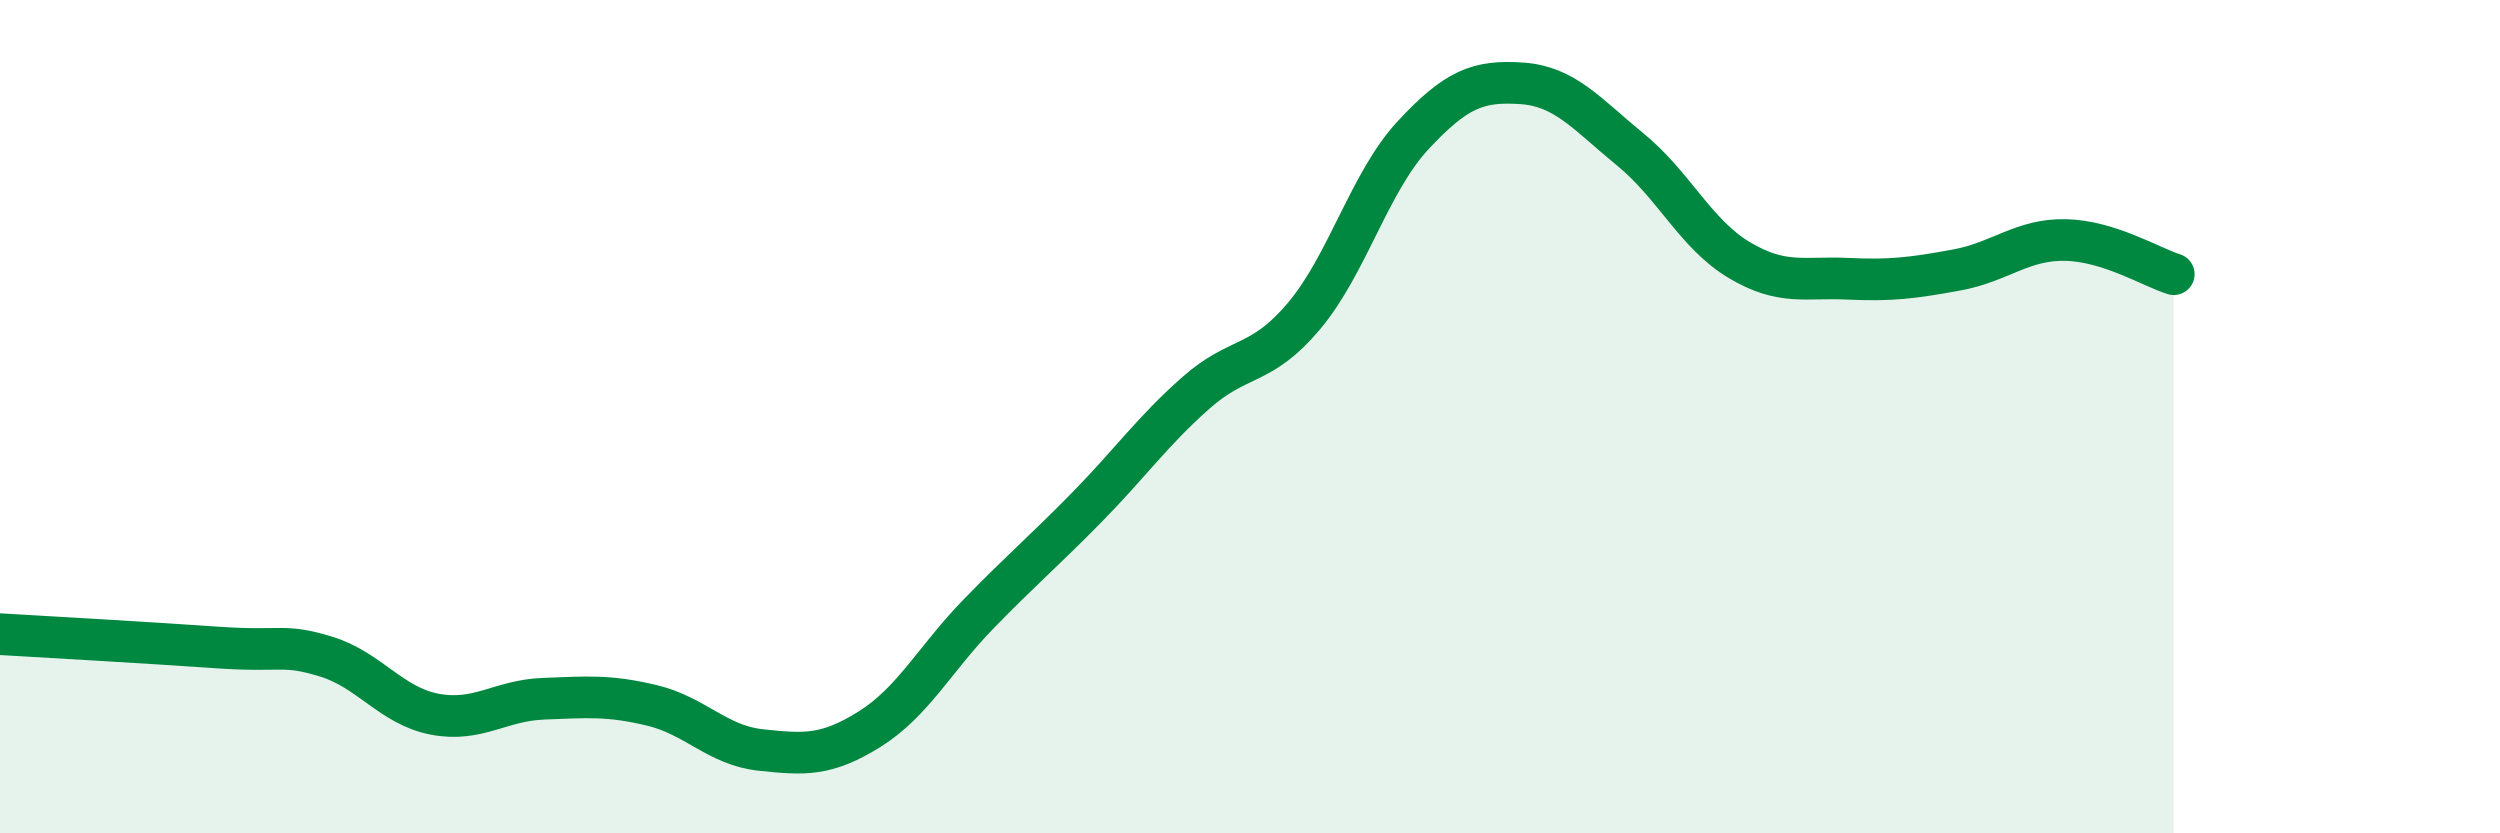 
    <svg width="60" height="20" viewBox="0 0 60 20" xmlns="http://www.w3.org/2000/svg">
      <path
        d="M 0,15.22 C 1.04,15.28 3.65,15.43 5.22,15.54 C 6.79,15.65 6.79,15.44 7.83,15.76 C 8.87,16.08 9.39,16.94 10.43,17.14 C 11.47,17.34 12,16.81 13.04,16.77 C 14.08,16.73 14.61,16.68 15.65,16.93 C 16.69,17.18 17.22,17.89 18.26,18 C 19.3,18.11 19.83,18.15 20.87,17.5 C 21.91,16.85 22.44,15.81 23.48,14.74 C 24.52,13.67 25.05,13.23 26.09,12.17 C 27.13,11.11 27.66,10.35 28.7,9.43 C 29.74,8.51 30.26,8.82 31.3,7.58 C 32.34,6.34 32.87,4.37 33.91,3.25 C 34.95,2.13 35.48,1.93 36.52,2 C 37.56,2.07 38.09,2.74 39.13,3.59 C 40.17,4.44 40.7,5.62 41.74,6.24 C 42.78,6.86 43.31,6.64 44.35,6.69 C 45.39,6.74 45.92,6.67 46.96,6.48 C 48,6.29 48.53,5.74 49.57,5.76 C 50.61,5.78 51.65,6.42 52.17,6.58L52.17 20L0 20Z"
        fill="#008740"
        opacity="0.1"
        stroke-linecap="round"
        stroke-linejoin="round"
      />
      <path
        d="M 0,15.22 C 1.04,15.28 3.65,15.43 5.22,15.54 C 6.79,15.65 6.79,15.44 7.83,15.76 C 8.87,16.08 9.39,16.94 10.43,17.14 C 11.47,17.34 12,16.81 13.04,16.77 C 14.08,16.73 14.61,16.68 15.65,16.93 C 16.69,17.18 17.22,17.89 18.26,18 C 19.3,18.11 19.83,18.15 20.87,17.5 C 21.91,16.85 22.44,15.81 23.48,14.74 C 24.52,13.67 25.05,13.23 26.09,12.17 C 27.13,11.11 27.66,10.35 28.7,9.43 C 29.74,8.51 30.26,8.82 31.3,7.58 C 32.34,6.34 32.87,4.37 33.91,3.25 C 34.95,2.13 35.48,1.93 36.52,2 C 37.56,2.07 38.09,2.74 39.13,3.59 C 40.17,4.44 40.7,5.62 41.74,6.24 C 42.78,6.86 43.31,6.64 44.35,6.69 C 45.39,6.74 45.92,6.67 46.96,6.48 C 48,6.29 48.53,5.74 49.57,5.76 C 50.61,5.78 51.65,6.42 52.17,6.58"
        stroke="#008740"
        stroke-width="1"
        fill="none"
        stroke-linecap="round"
        stroke-linejoin="round"
      />
    </svg>
  